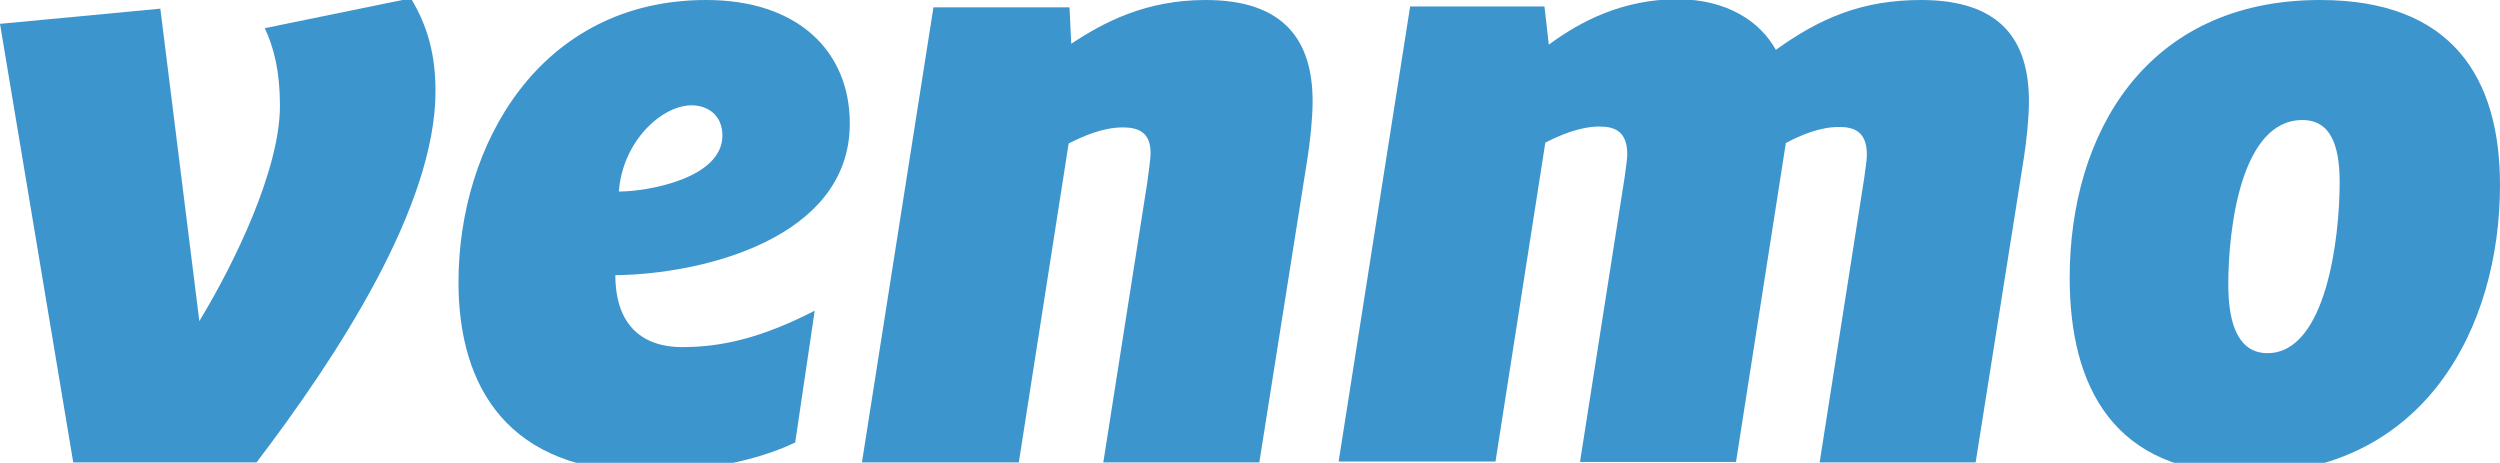 <svg xmlns="http://www.w3.org/2000/svg" xmlns:xlink="http://www.w3.org/1999/xlink" id="Layer_1" x="0px" y="0px" viewBox="0 0 576.9 106.8" style="enable-background:new 0 0 576.9 106.8;" xml:space="preserve"><style type="text/css">	.st0{fill:#3D95CE;}</style><g>	<path class="st0" d="M94.8-0.4c3.9,6.4,5.7,13.1,5.7,21.4c0,26.7-22.8,61.4-41.3,85.7H16.9L0,5.5l37-3.5l9,72.1  C54.3,60.4,64.6,39,64.6,24.4c0-8-1.4-13.4-3.5-17.9L94.8-0.4z"></path>	<path class="st0" d="M142.8,44.2c6.8,0,23.9-3.1,23.9-12.9c0-4.7-3.3-7-7.2-7C152.7,24.4,143.7,32.5,142.8,44.2z M142,63.5  c0,11.9,6.6,16.6,15.4,16.6c9.5,0,18.7-2.3,30.6-8.4l-4.5,30.4c-8.4,4.1-21.4,6.8-34.1,6.8c-32.1,0-43.6-19.5-43.6-43.8  C105.8,33.5,124.5,0,163,0c21.2,0,33.1,11.9,33.1,28.5C196.1,55.1,161.9,63.3,142,63.5z"></path>	<path class="st0" d="M302.9,23.4c0,3.9-0.6,9.5-1.2,13.2l-11.1,70.1h-36l10.1-64.3c0.2-1.7,0.8-5.3,0.8-7.2c0-4.7-2.9-5.8-6.4-5.8  c-4.7,0-9.3,2.1-12.5,3.7l-11.5,73.6h-36.2l16.5-105h31.4l0.4,8.4c7.4-4.9,17.1-10.1,31-10.1C296.4,0,302.9,9.4,302.9,23.4z"></path>	<path class="st0" d="M409.8,11.5C420.1,4.1,429.8,0,443.3,0c18.5,0,24.9,9.4,24.9,23.4c0,3.9-0.6,9.5-1.2,13.2l-11.1,70.1h-36  l10.3-65.7c0.2-1.8,0.6-3.9,0.6-5.3c0-5.3-2.9-6.4-6.4-6.4c-4.5,0-8.9,1.9-12.3,3.7l-11.5,73.6h-36l10.3-65.7  c0.2-1.8,0.6-3.9,0.6-5.3c0-5.3-2.9-6.4-6.4-6.4c-4.7,0-9.3,2.1-12.5,3.7l-11.5,73.6h-36.2l16.5-105h31l1,8.8  c7.2-5.3,16.9-10.5,30-10.5C398.7,0,406.1,4.9,409.8,11.5z"></path>	<path class="st0" d="M539.9,42.1c0-8.6-2.1-14.4-8.6-14.4c-14.2,0-17.1,25.1-17.1,38c0,9.8,2.7,15.8,9.1,15.8  C536.8,81.4,539.9,54.9,539.9,42.1z M477.6,64.1C477.6,31,495.1,0,535.4,0c30.4,0,41.5,17.9,41.5,42.7c0,32.7-17.3,66.6-58.6,66.6  C487.7,109.3,477.6,89.2,477.6,64.1z"></path></g></svg>